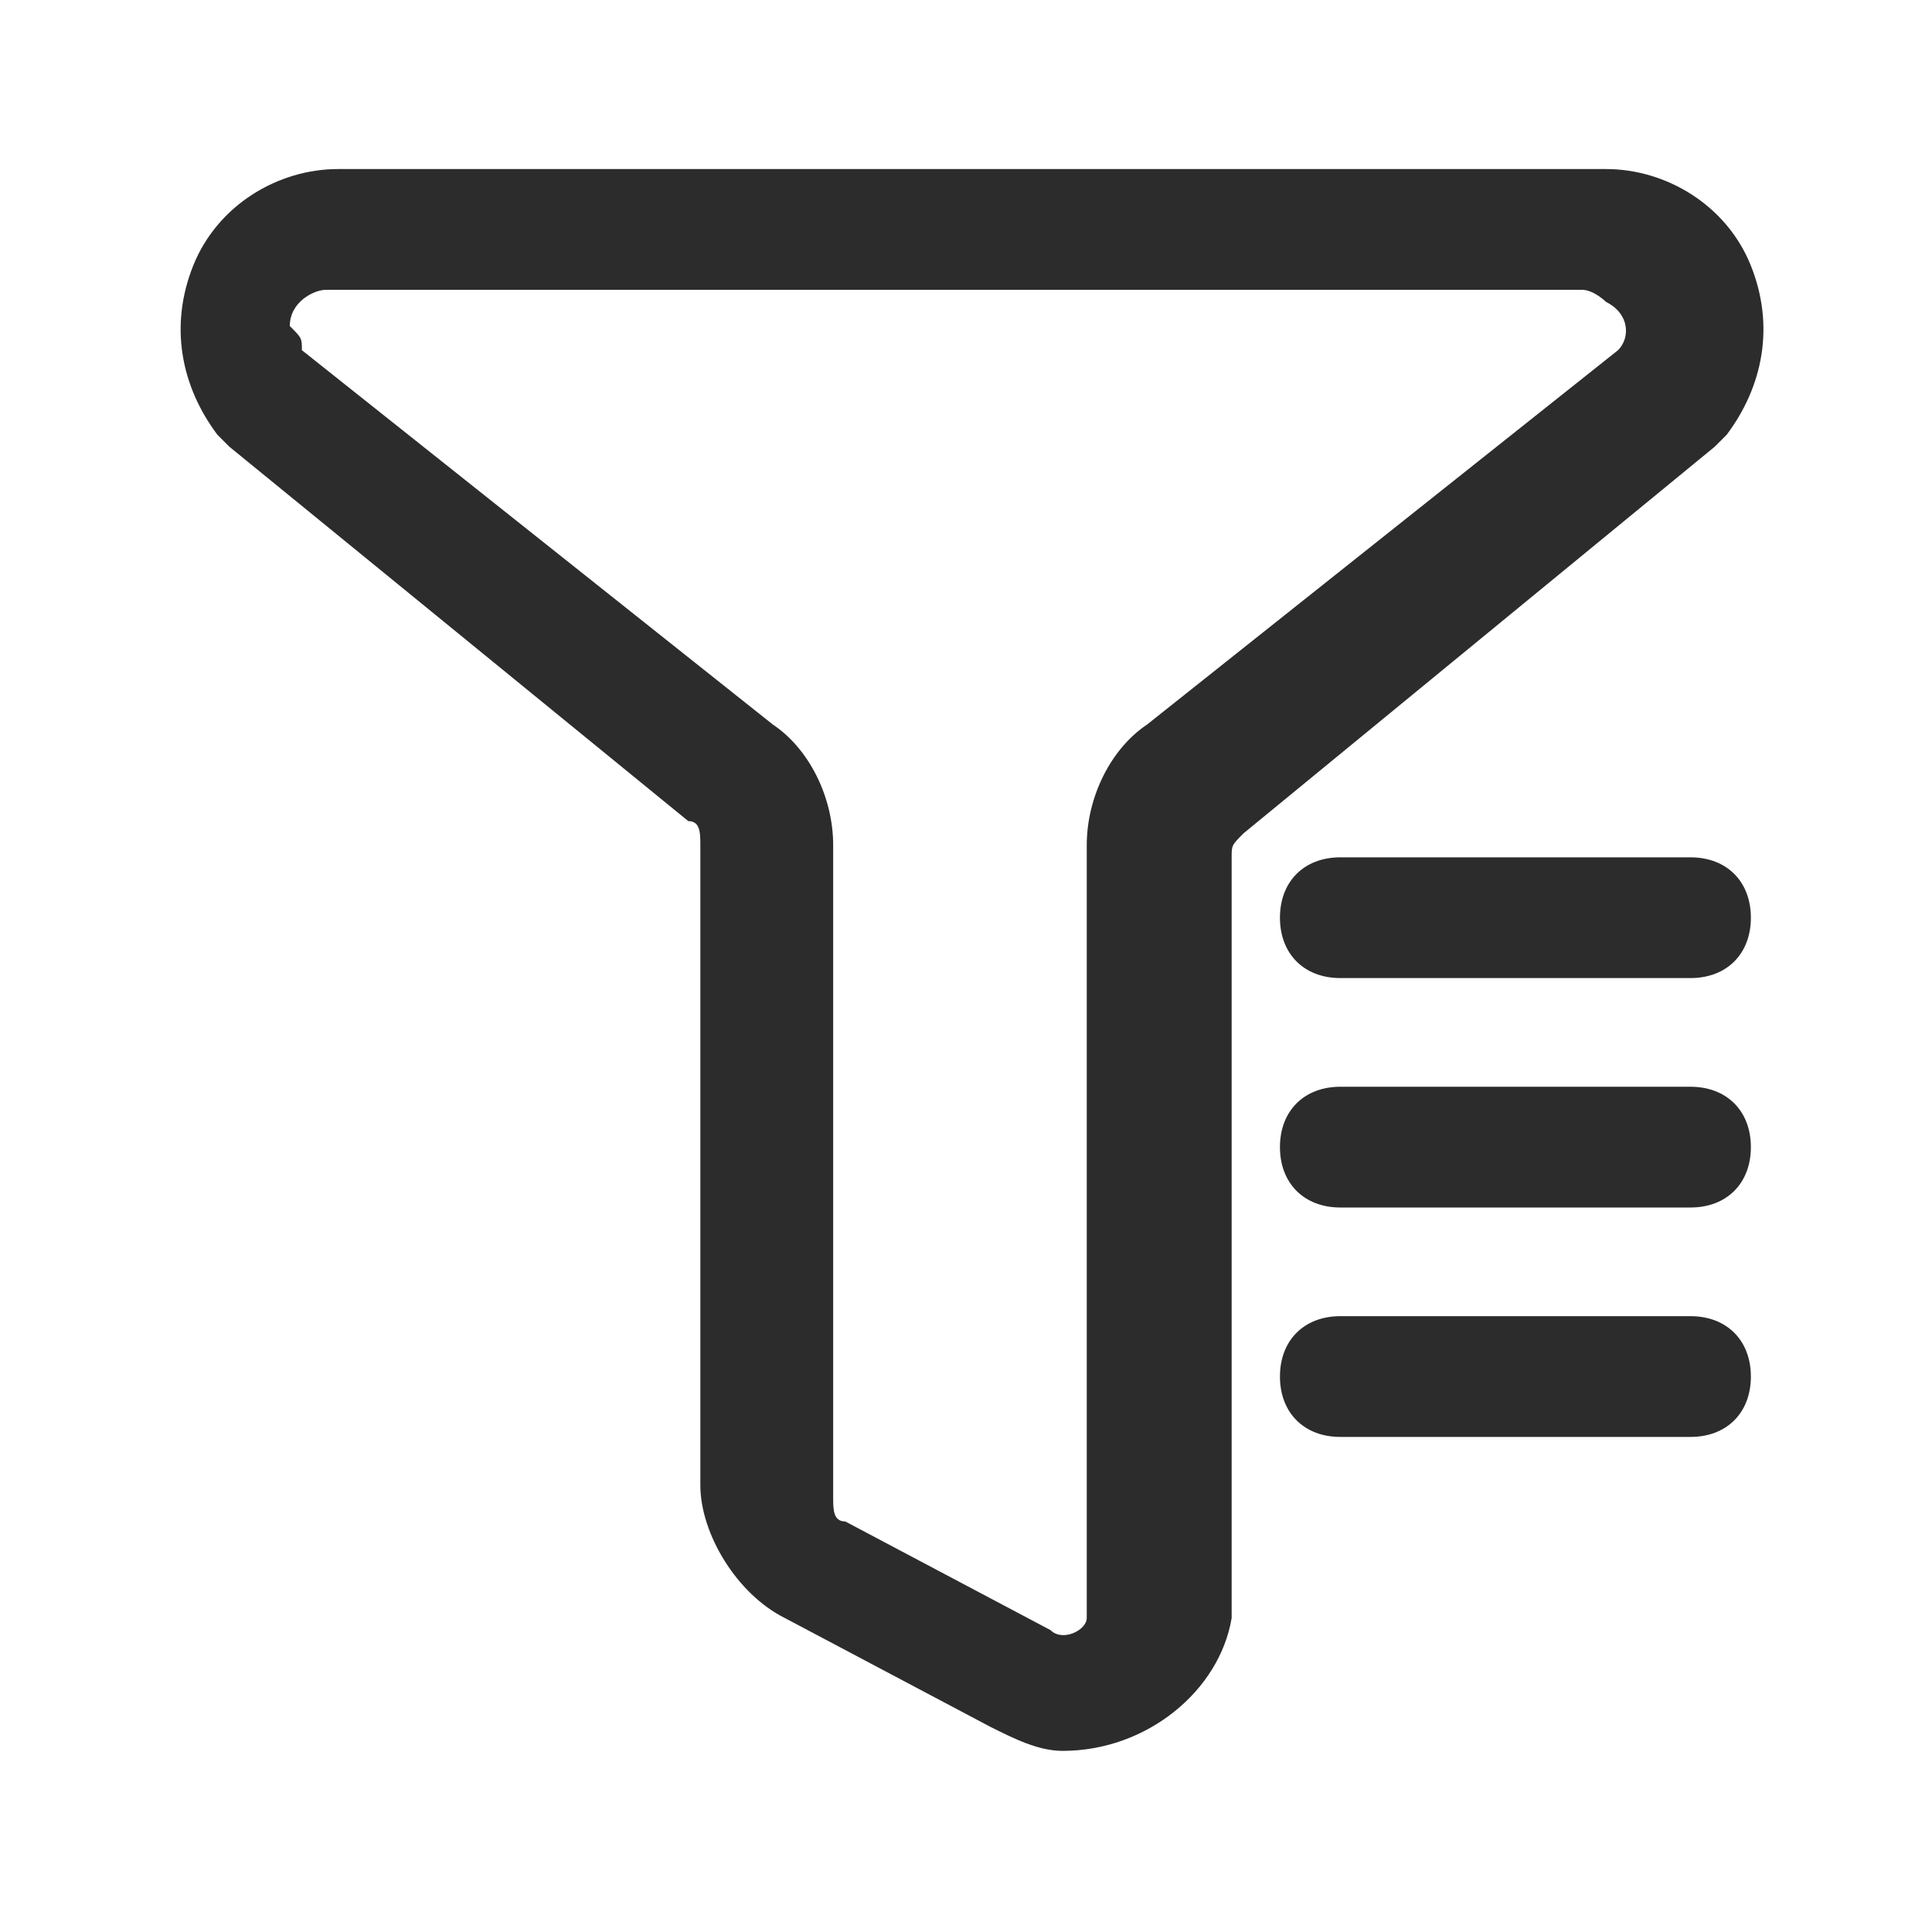 <?xml version="1.0" encoding="utf-8"?>
<!-- Generator: Adobe Illustrator 26.0.0, SVG Export Plug-In . SVG Version: 6.00 Build 0)  -->
<svg version="1.1" id="图层_1" xmlns="http://www.w3.org/2000/svg" xmlns:xlink="http://www.w3.org/1999/xlink" x="0px" y="0px"
	 viewBox="0 0 16 16" style="enable-background:new 0 0 16 16;" xml:space="preserve">
<style type="text/css">
	.st0{fill:#2C2C2C;}
</style>
<path class="st0" d="M8.8,14.5c-0.2,0-0.4-0.1-0.6-0.2l-1.7-0.9c-0.4-0.2-0.7-0.7-0.7-1.1V7c0-0.1,0-0.2-0.1-0.2L1.9,3.7L1.8,3.6
	C1.5,3.2,1.4,2.7,1.6,2.2s0.7-0.8,1.2-0.8h10.5c0.5,0,1,0.3,1.2,0.8c0.2,0.5,0.1,1-0.2,1.4l-0.1,0.1l-3.9,3.2
	c-0.1,0.1-0.1,0.1-0.1,0.2v6.3C10.1,14,9.5,14.5,8.8,14.5L8.8,14.5z M2.5,2.9L6.4,6c0.3,0.2,0.5,0.6,0.5,1v5.4c0,0.1,0,0.2,0.1,0.2
	l1.7,0.9c0.1,0.1,0.3,0,0.3-0.1c0,0,0-0.1,0-0.1V7c0-0.4,0.2-0.8,0.5-1l3.9-3.1c0.1-0.1,0.1-0.3-0.1-0.4c0,0-0.1-0.1-0.2-0.1H2.7
	c-0.1,0-0.3,0.1-0.3,0.3C2.5,2.8,2.5,2.8,2.5,2.9z"/>
<path class="st0" d="M14,8.1h-2.9c-0.3,0-0.5-0.2-0.5-0.5c0-0.3,0.2-0.5,0.5-0.5l0,0H14c0.3,0,0.5,0.2,0.5,0.5
	C14.5,7.9,14.3,8.1,14,8.1z M14,10h-2.9c-0.3,0-0.5-0.2-0.5-0.5c0-0.3,0.2-0.5,0.5-0.5H14c0.3,0,0.5,0.2,0.5,0.5
	C14.5,9.8,14.3,10,14,10z M14,11.9h-2.9c-0.3,0-0.5-0.2-0.5-0.5c0-0.3,0.2-0.5,0.5-0.5H14c0.3,0,0.5,0.2,0.5,0.5
	C14.5,11.7,14.3,11.9,14,11.9z"/>
</svg>
